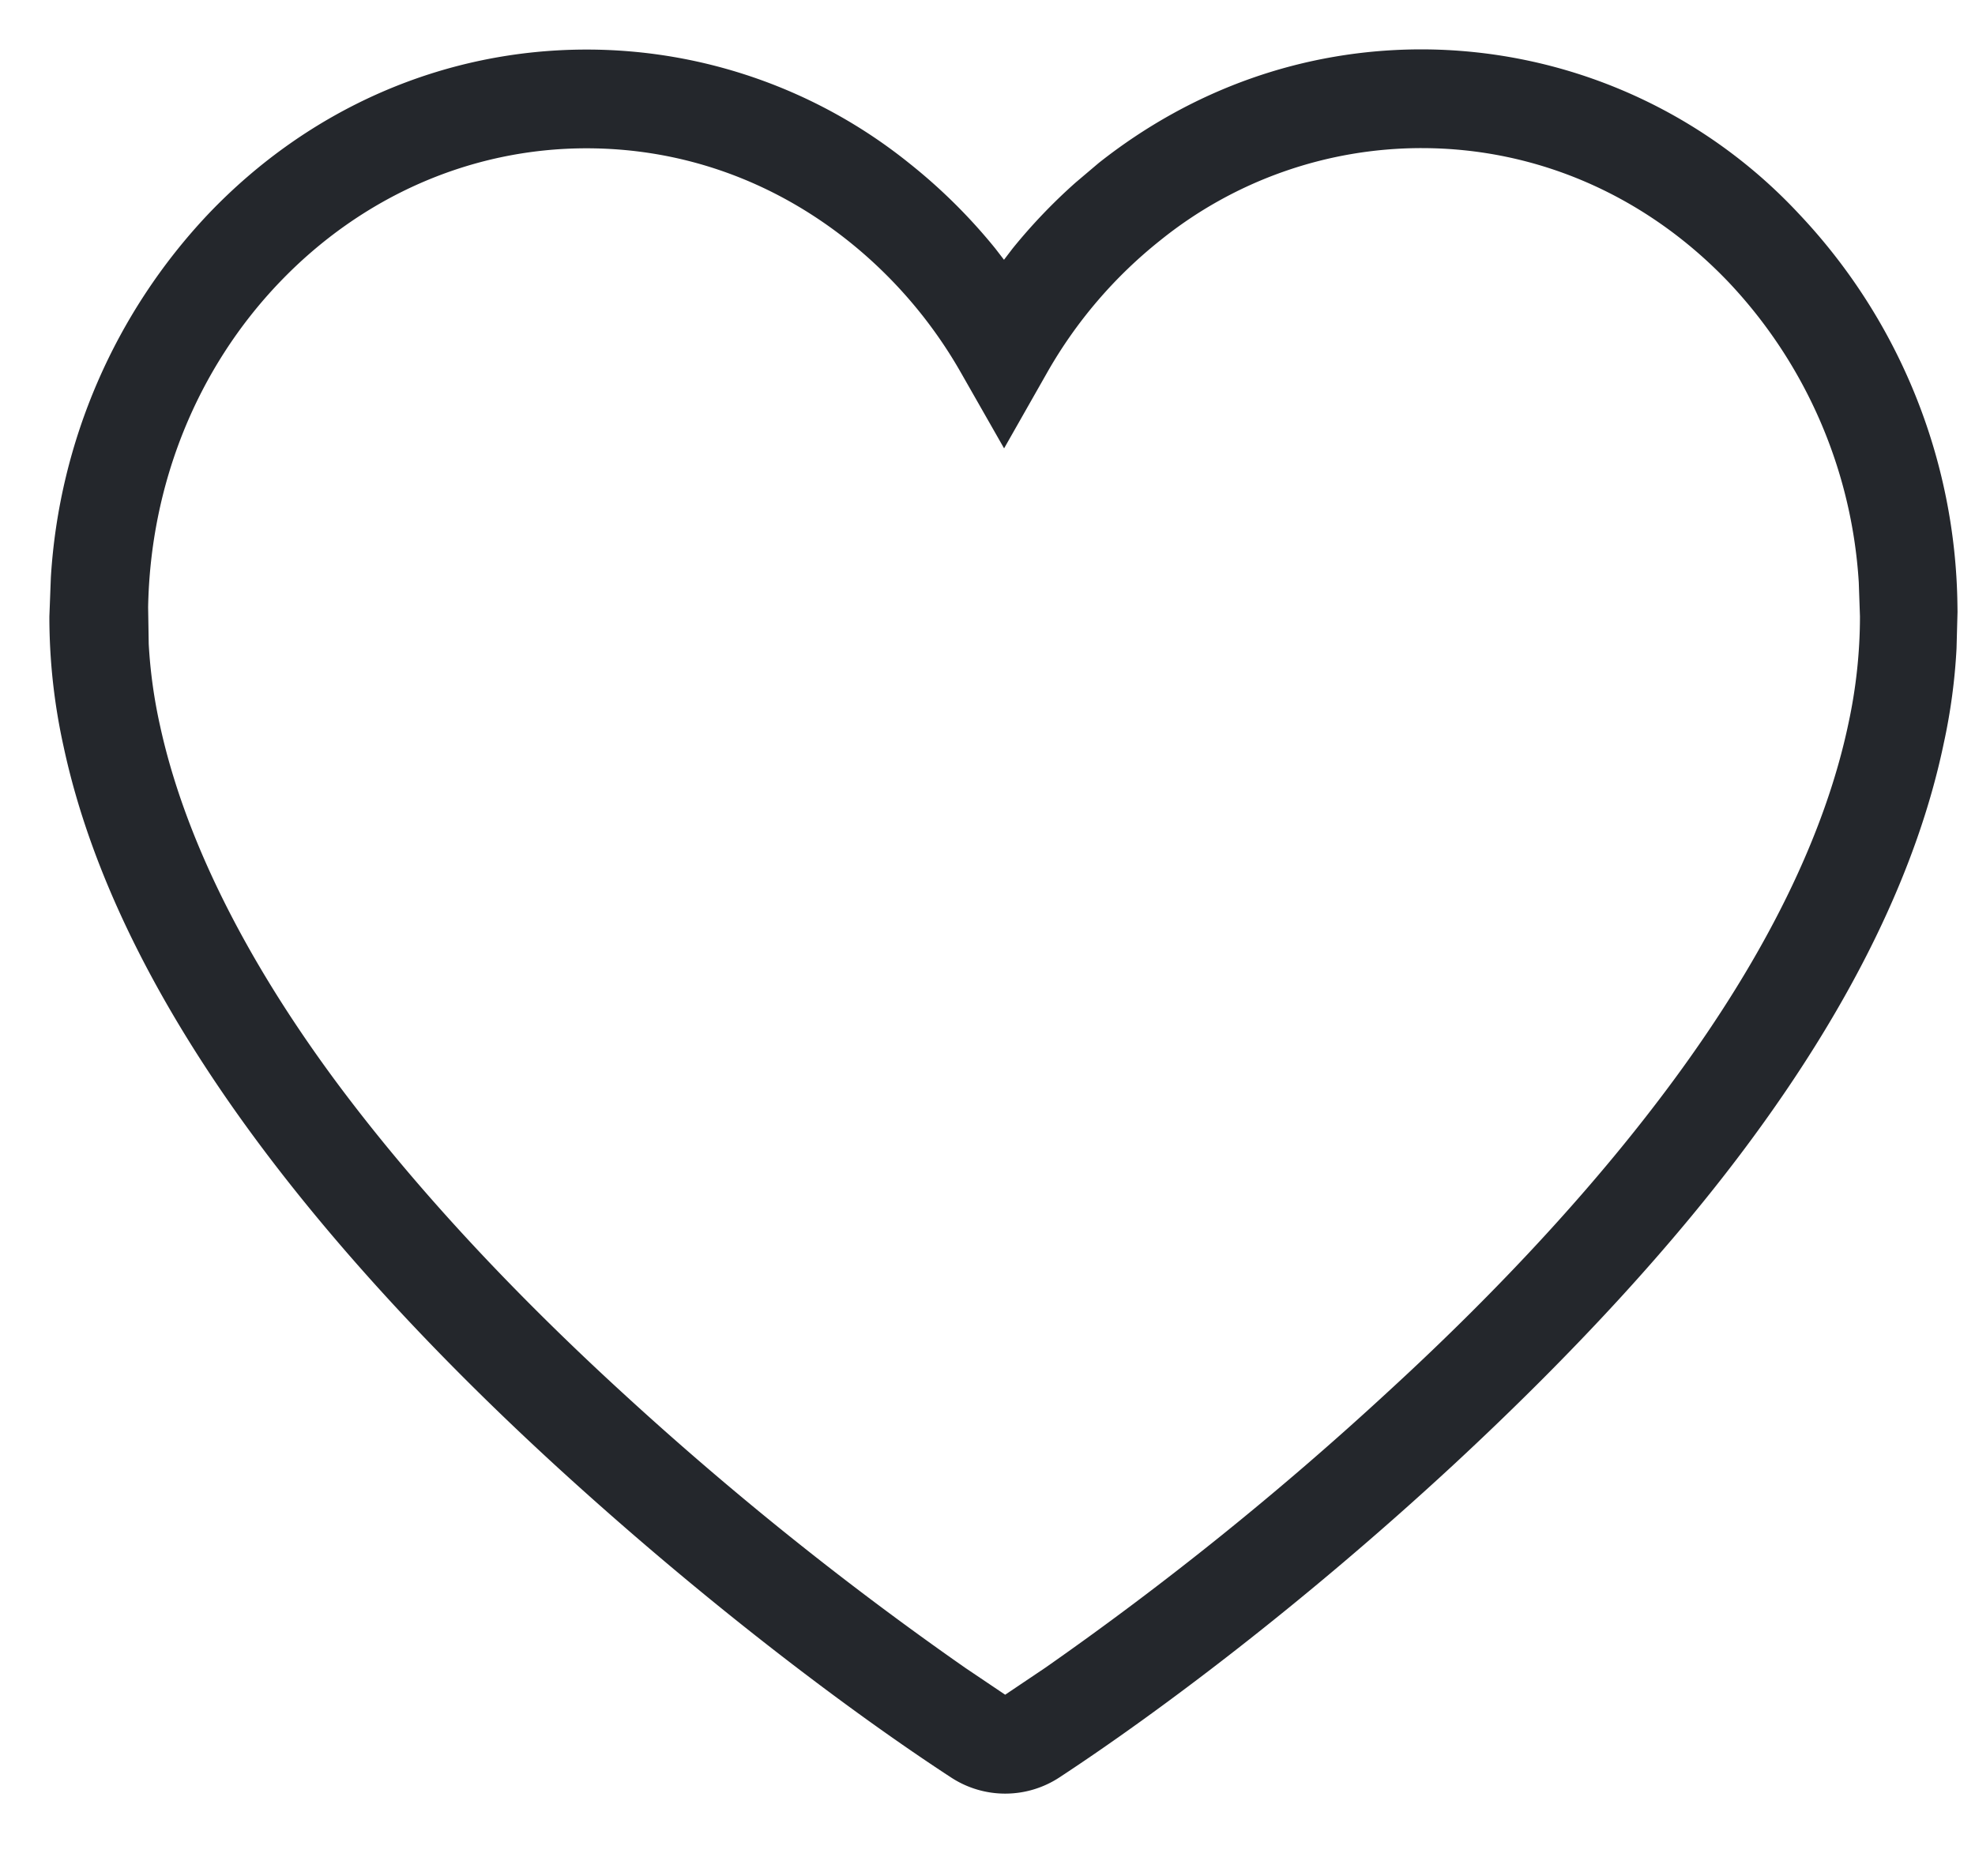 <svg xmlns="http://www.w3.org/2000/svg" width="20" height="19"><path fill="#24272c" fill-rule="nonzero" d="M14.395.5c-1.19 0-2.32.4-3.268 1.15l-.236.2a5.62 5.62 0 0 0-.637.667l-.087.114-.087-.113a5.62 5.62 0 0 0-.873-.865A5.21 5.21 0 0 0 5.94.502c-1.446 0-2.81.594-3.832 1.667a5.88 5.88 0 0 0-1.593 3.68L.5 6.244a6.07 6.07 0 0 0 .144 1.317c.27 1.262.928 2.603 1.952 3.986.792 1.07 1.81 2.176 3.02 3.287 1.545 1.416 3.025 2.522 4.015 3.168a1 1 0 0 0 1.098-.001c.99-.65 2.468-1.756 4-3.175 1.2-1.114 2.224-2.22 3.014-3.295 1.02-1.386 1.675-2.73 1.94-4a5.96 5.96 0 0 0 .13-.964l.01-.37-.001-.073a5.87 5.87 0 0 0-1.605-3.958A5.232 5.232 0 0 0 14.395.5zm0 1c1.17 0 2.272.48 3.11 1.358a4.86 4.86 0 0 1 1.318 3.04l.012.344c0 .365-.04.73-.116 1.082-.235 1.12-.828 2.336-1.77 3.615-.75 1.018-1.72 2.08-2.886 3.15a32.974 32.974 0 0 1-3.478 2.802l-.406.273-.404-.272a33.444 33.444 0 0 1-3.482-2.796c-1.167-1.07-2.14-2.13-2.893-3.145-.944-1.276-1.54-2.5-1.78-3.604a5.08 5.08 0 0 1-.114-.826L1.5 6.15c.023-1.25.496-2.418 1.33-3.29s1.94-1.358 3.11-1.358c.962 0 1.874.322 2.645.934a4.64 4.64 0 0 1 1.148 1.342l.435.763.434-.764a4.64 4.64 0 0 1 1.148-1.343 4.214 4.214 0 0 1 2.646-.934z"/></svg>